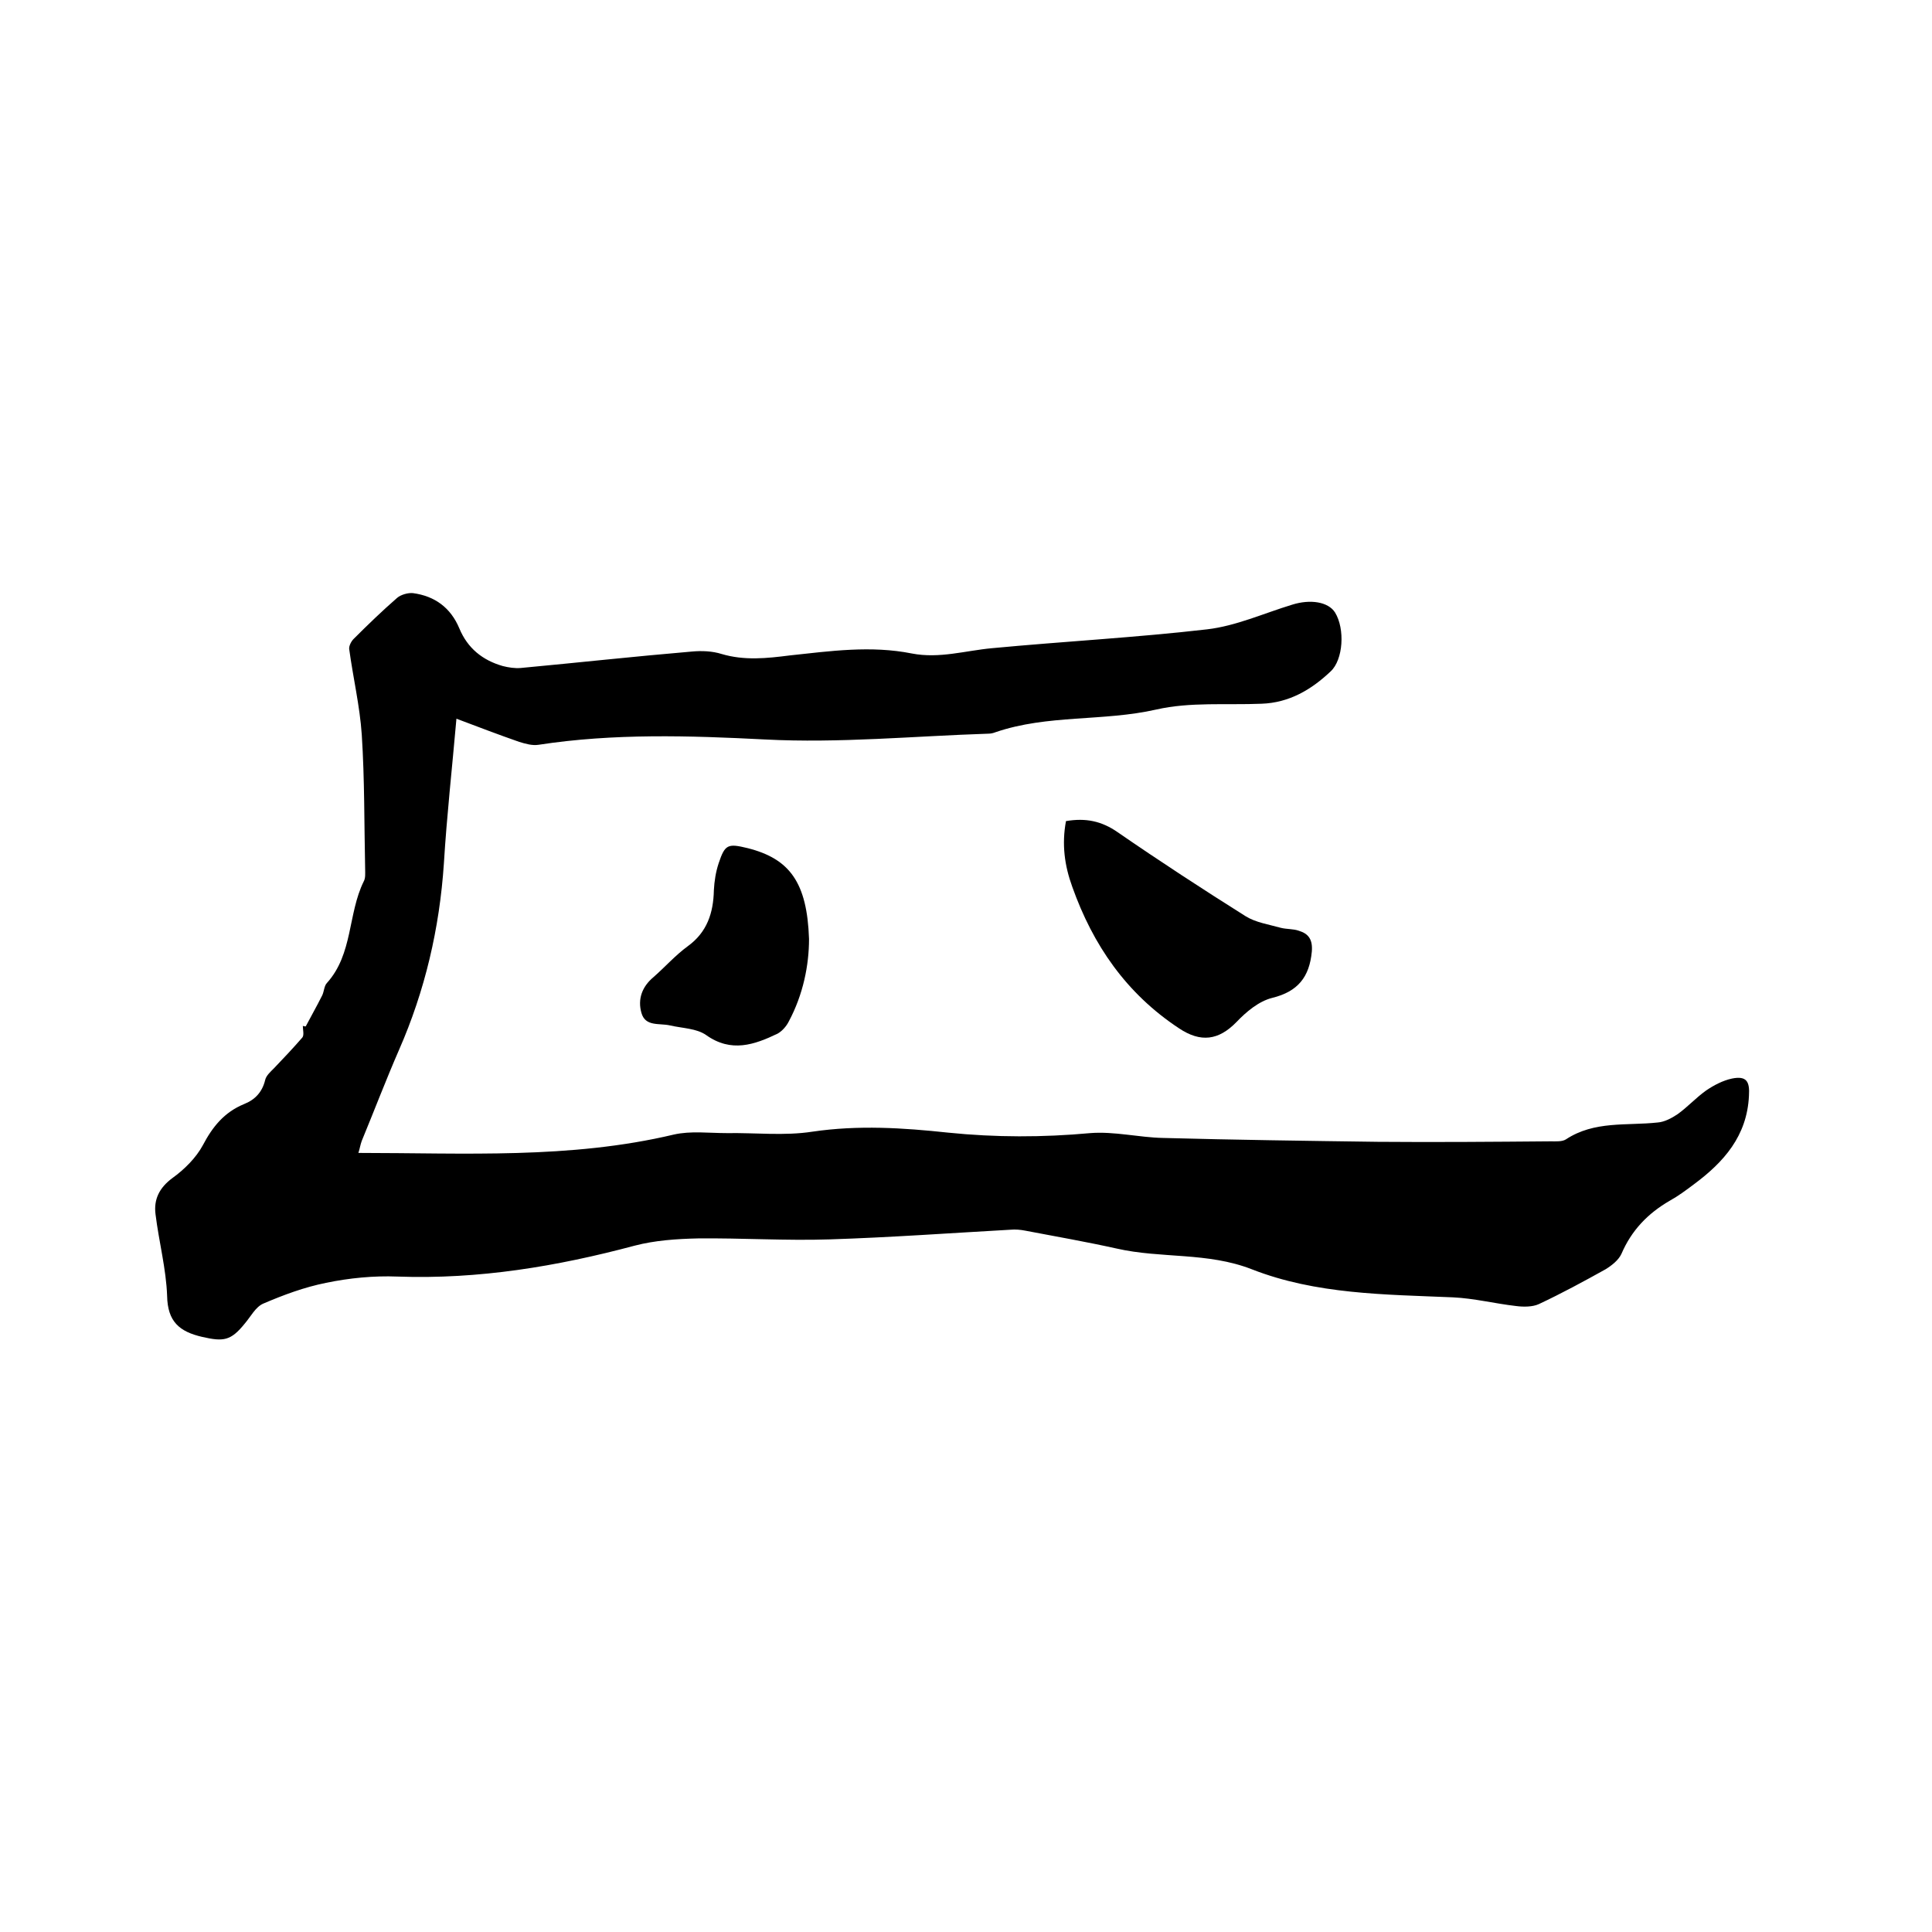 <svg enable-background="new 0 0 400 400" viewBox="0 0 400 400" xmlns="http://www.w3.org/2000/svg"><path d="m63.3 212.5c1.1-2.1 2.3-4.2 3.4-6.4.4-.8.4-2 1-2.6 5.4-6 4.3-14.3 7.6-21 .4-.7.3-1.7.3-2.5-.2-9.3-.1-18.6-.7-27.9-.4-5.9-1.8-11.8-2.6-17.7-.1-.6.4-1.6.9-2.1 2.9-2.9 5.9-5.8 9-8.5.8-.7 2.3-1.1 3.3-1 4.5.6 7.8 3 9.6 7.3 1.7 4.1 4.8 6.6 9 7.8 1.2.3 2.5.5 3.7.4 11.8-1.1 23.6-2.4 35.4-3.4 2.1-.2 4.3-.1 6.2.5 4.7 1.4 9.4.9 14.1.3 8.4-.9 16.8-2.1 25.3-.4 5.7 1.1 11.1-.6 16.6-1.1 14.8-1.4 29.8-2.2 44.5-3.9 6-.7 11.7-3.3 17.6-5.1 3.8-1.2 7.5-.6 8.9 1.6 2.1 3.4 1.7 9.8-.9 12.2-4 3.8-8.6 6.5-14.3 6.7-7.3.3-14.8-.4-21.8 1.2-11 2.5-22.5 1-33.3 4.7-.5.2-1 .3-1.5.3-15.4.5-30.8 2-46.2 1.2-15.6-.8-31.3-1.3-46.9 1.1-1.3.2-2.7-.2-4-.6-4.3-1.5-8.5-3.1-13-4.8-.9 10.3-2 20.1-2.6 30-.9 13.4-3.9 26.3-9.3 38.6-2.7 6.2-5.1 12.5-7.7 18.8-.3.8-.4 1.6-.7 2.5 22 0 43.8 1.3 65.3-3.8 3.5-.8 7.3-.3 11-.3 5.9-.1 11.9.6 17.7-.3 9.5-1.4 18.8-.8 28.1.2 9.8 1 19.6 1 29.4.1 5-.4 10.1.9 15.1 1 14.8.4 29.6.6 44.4.8 12 .1 23.9 0 35.9-.1 1 0 2.3.1 3.1-.4 5.9-3.9 12.6-2.8 19-3.5 1.4-.1 2.9-.9 4.1-1.7 2.1-1.5 3.8-3.4 5.9-4.9 1.6-1.1 3.5-2.1 5.4-2.5 3-.6 3.7.6 3.5 3.6-.4 8.3-5.2 13.7-11.4 18.3-1.6 1.2-3.2 2.4-5 3.4-4.5 2.6-7.9 6.1-10 11-.6 1.3-2 2.4-3.3 3.2-4.5 2.5-9.1 5-13.8 7.2-1.3.6-3.2.6-4.7.4-4.4-.5-8.7-1.6-13.1-1.8-14.1-.6-28.3-.6-41.6-5.8-9.2-3.6-18.8-2.2-28-4.3-6.3-1.4-12.6-2.5-18.9-3.7-1-.2-2.1-.3-3.1-.2-12.5.7-24.9 1.6-37.4 2-9.1.3-18.2-.3-27.3-.2-4.4.1-8.9.4-13.1 1.5-16.1 4.3-32.3 7-49.1 6.4-4.9-.2-10 .3-14.8 1.3-4.5.9-8.8 2.5-13 4.3-1.6.7-2.6 2.7-3.8 4.1-2.9 3.6-4.4 3.8-8.8 2.8-4.8-1.1-7.2-3.2-7.3-8.5-.2-5.6-1.7-11.2-2.4-16.9-.4-3.1.8-5.5 3.5-7.5 2.5-1.8 4.9-4.2 6.3-6.8 2-3.8 4.4-6.8 8.5-8.5 2.3-.9 3.8-2.5 4.4-5 .2-.9 1.1-1.7 1.8-2.4 2-2.1 4-4.2 5.9-6.4.4-.5.1-1.6.1-2.4.3.1.4.1.6.1z"/><path d="m220.7 170c4.1-.7 7.4 0 10.7 2.3 8.7 6 17.6 11.8 26.5 17.4 2.1 1.3 4.8 1.7 7.3 2.4 1.2.3 2.6.2 3.7.6 2 .6 2.9 1.8 2.7 4.3-.5 5.3-2.9 8.3-8.2 9.6-2.8.7-5.4 2.9-7.4 5-3.7 3.8-7.4 4.3-11.9 1.3-10.9-7.2-17.8-17.2-22.1-29.3-1.6-4.4-2.2-8.8-1.3-13.6z"/><path d="m167.5 194.4c0 5.4-1.2 11.5-4.2 17.1-.5 1-1.4 2-2.3 2.5-4.8 2.3-9.6 4-14.8.3-2-1.4-4.9-1.4-7.5-2-2.2-.5-5.1.3-5.9-2.6-.8-2.8.1-5.4 2.5-7.4 2.4-2.1 4.5-4.5 7.1-6.4 4-2.9 5.3-6.9 5.4-11.6.1-1.9.4-3.8 1-5.6 1.3-3.9 1.9-4.1 6-3.1 8.7 2.2 12.3 7.1 12.7 18.8z"/></svg>